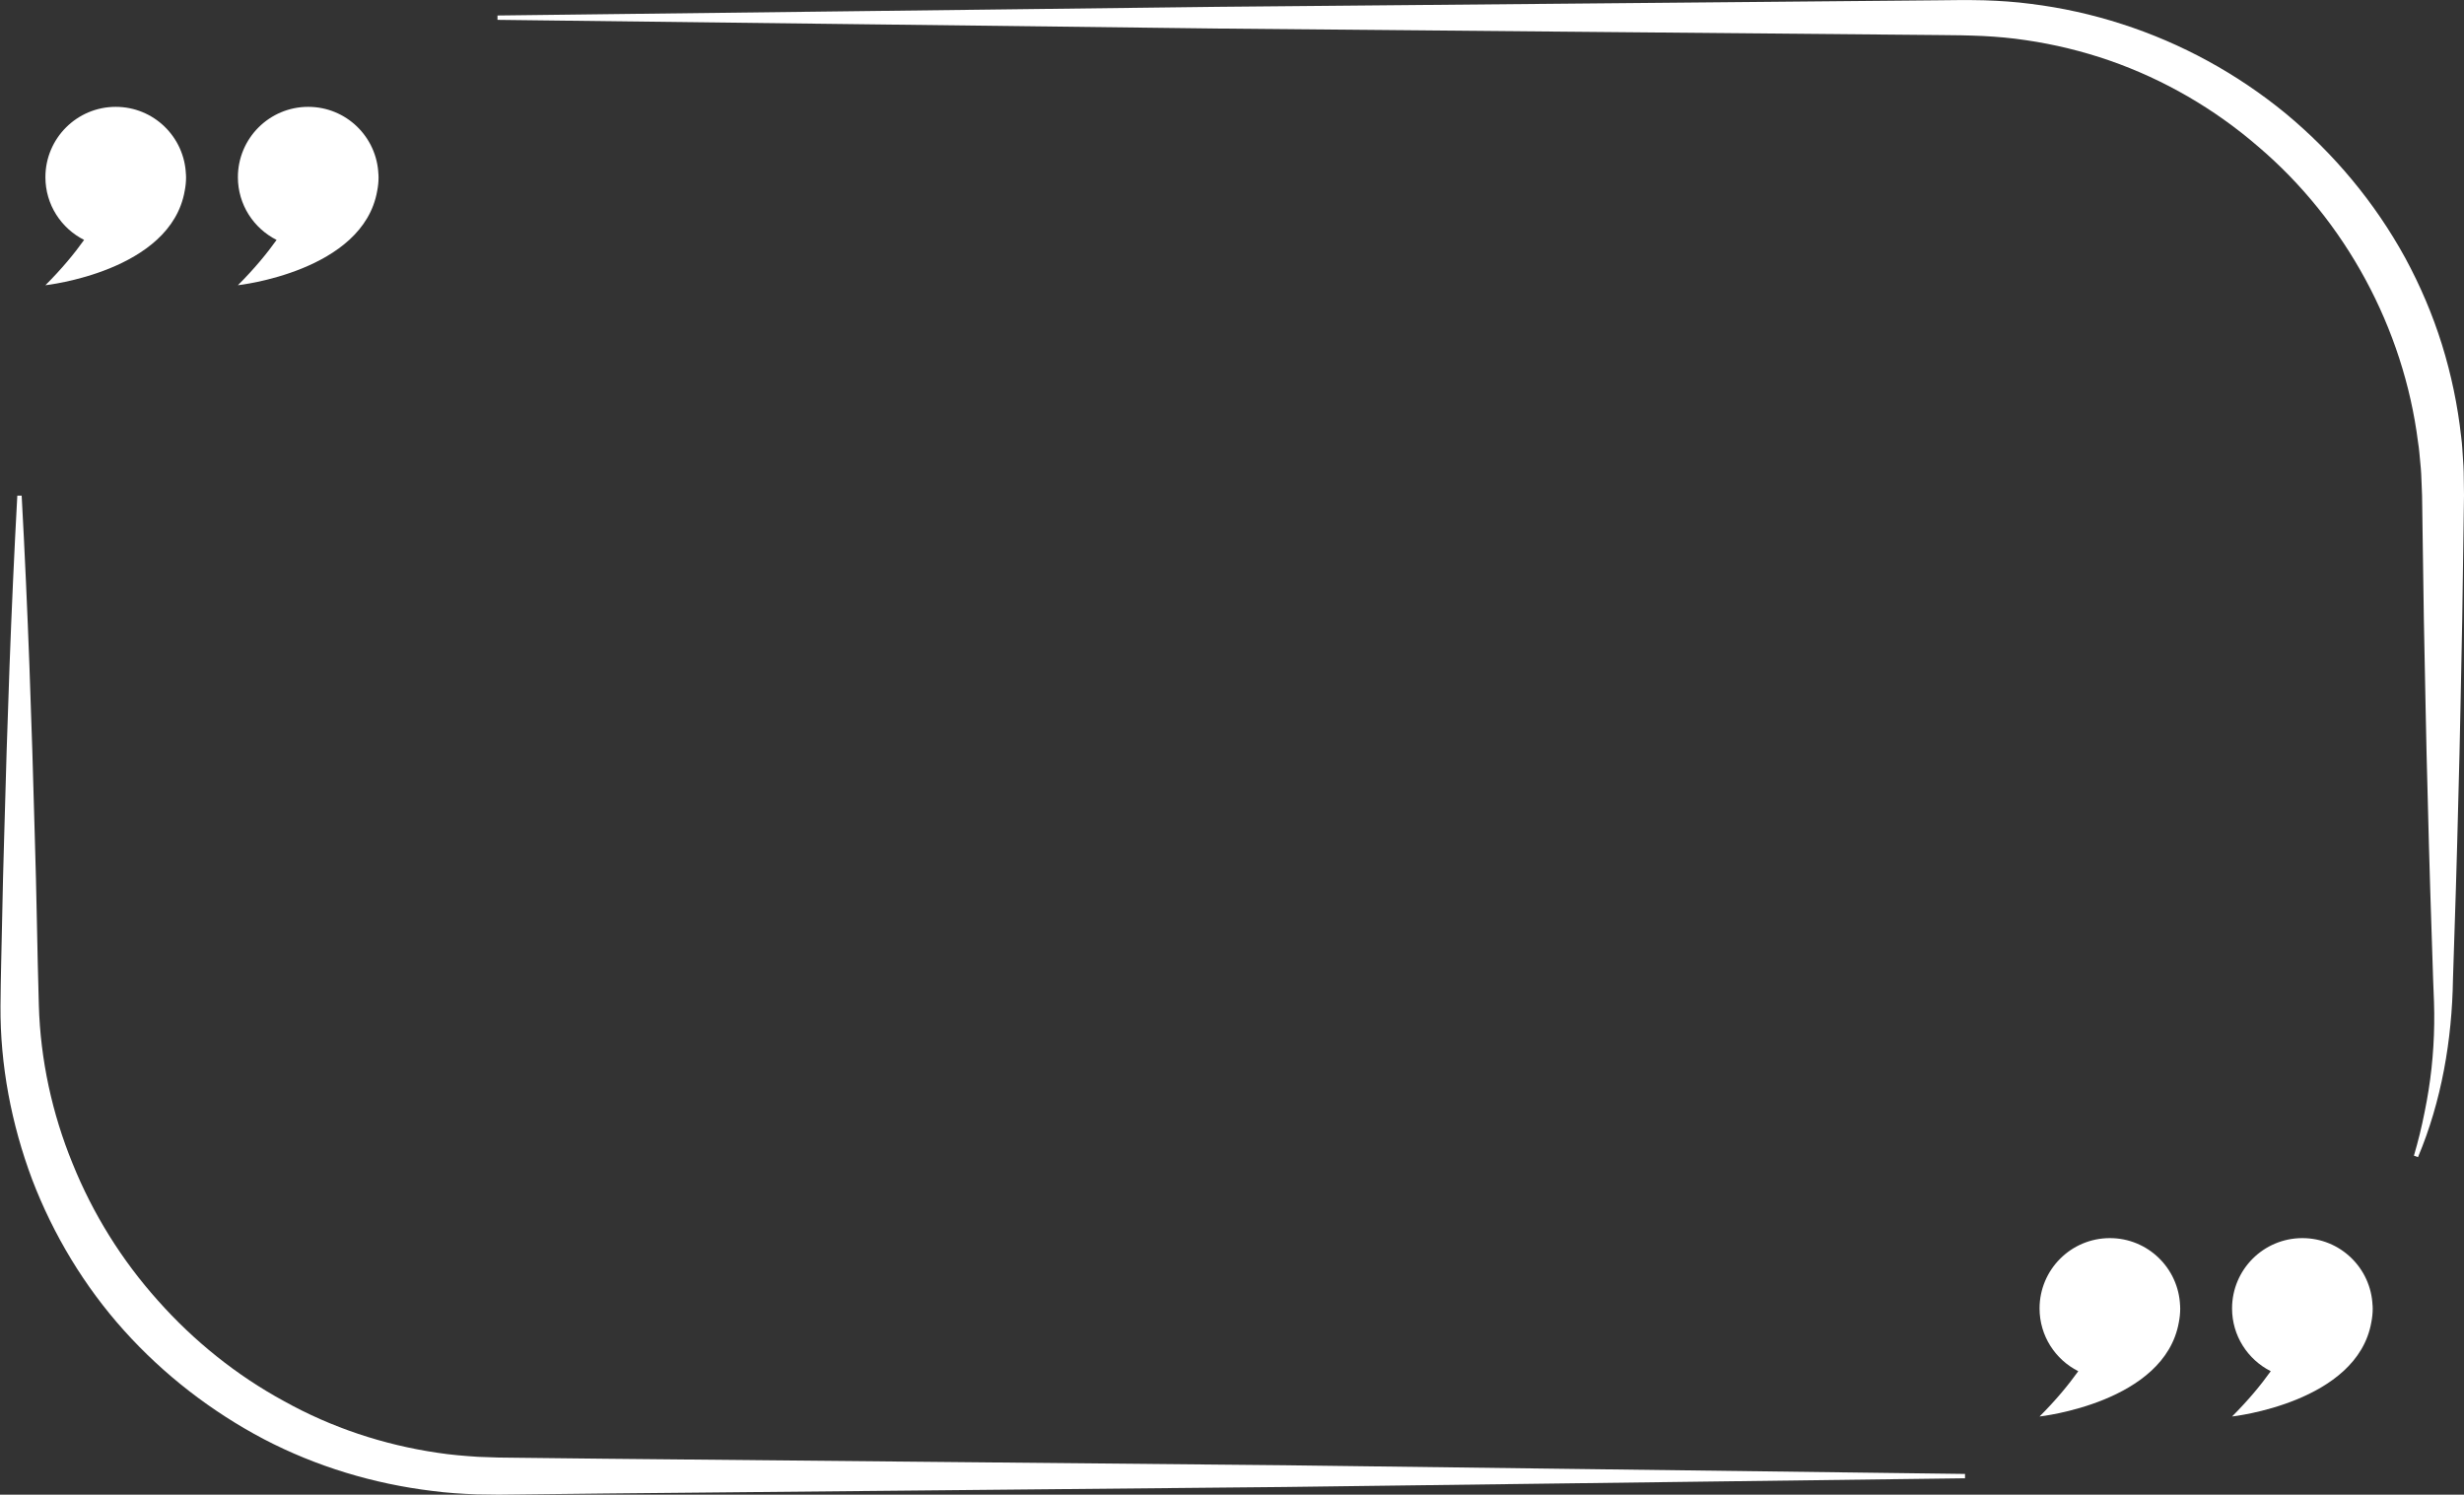 <?xml version="1.0" encoding="UTF-8" standalone="no"?><svg xmlns="http://www.w3.org/2000/svg" xmlns:xlink="http://www.w3.org/1999/xlink" fill="#ffffff" height="303.4" preserveAspectRatio="xMidYMid meet" version="1" viewBox="-0.1 98.3 500.1 303.4" width="500.1" zoomAndPan="magnify"><rect x="-0.1" y="98.3" width="500.1" height="303.4" fill="#333333" stroke="none"/><g id="change1_1"><path d="M 481.473 363.891 C 481.473 363.762 481.457 363.633 481.453 363.504 C 481.453 363.434 481.461 363.371 481.461 363.305 L 481.441 363.305 C 481.133 355.695 474.883 349.617 467.199 349.617 C 459.316 349.617 452.926 356.008 452.926 363.891 C 452.926 369.465 456.125 374.277 460.777 376.629 C 458.805 379.398 456.254 382.492 452.926 385.824 C 452.926 385.824 478.352 383.051 481.199 366.656 C 481.375 365.762 481.473 364.84 481.473 363.891" fill="inherit"/><path d="M 442.402 363.891 C 442.402 363.762 442.387 363.633 442.383 363.504 C 442.383 363.434 442.391 363.371 442.391 363.305 L 442.375 363.305 C 442.062 355.695 435.816 349.617 428.129 349.617 C 420.246 349.617 413.855 356.008 413.855 363.891 C 413.855 369.465 417.055 374.277 421.711 376.629 C 419.734 379.398 417.184 382.492 413.855 385.824 C 413.855 385.824 439.285 383.051 442.133 366.656 C 442.305 365.762 442.402 364.84 442.402 363.891" fill="inherit"/><path d="M 76.734 134.266 C 76.734 134.133 76.719 134.008 76.715 133.875 C 76.711 133.809 76.719 133.746 76.719 133.68 L 76.703 133.68 C 76.395 126.066 70.145 119.988 62.457 119.988 C 54.574 119.988 48.184 126.383 48.184 134.266 C 48.184 139.836 51.383 144.648 56.039 147 C 54.062 149.77 51.516 152.867 48.184 156.195 C 48.184 156.195 73.613 153.426 76.461 137.031 C 76.637 136.137 76.734 135.211 76.734 134.266" fill="inherit"/><path d="M 37.664 134.266 C 37.664 134.133 37.648 134.008 37.645 133.875 C 37.645 133.809 37.652 133.746 37.648 133.68 L 37.633 133.68 C 37.324 126.066 31.074 119.988 23.391 119.988 C 15.508 119.988 9.117 126.383 9.117 134.266 C 9.117 139.836 12.316 144.648 16.969 147 C 14.996 149.77 12.445 152.867 9.117 156.195 C 9.117 156.195 34.543 153.426 37.391 137.031 C 37.566 136.137 37.664 135.211 37.664 134.266" fill="inherit"/><path d="M 398.727 398.367 L 260.688 400.133 L 122.645 401.457 L 105.391 401.648 L 101.078 401.695 L 96.605 401.633 C 93.621 401.512 90.629 401.336 87.664 400.938 C 75.785 399.504 64.102 395.992 53.441 390.422 C 42.812 384.82 33.145 377.355 25.094 368.398 C 17.039 359.441 10.719 348.953 6.426 337.719 C 2.203 326.465 -0.078 314.469 0 302.496 C 0.043 296.621 0.223 290.961 0.328 285.18 C 0.434 279.43 0.586 273.676 0.754 267.926 C 1.367 244.918 2.148 221.91 3.414 198.902 L 4.297 198.902 C 5.559 221.91 6.344 244.918 6.957 267.926 C 7.328 279.402 7.449 290.992 7.785 302.375 C 8.102 313.418 10.477 324.34 14.637 334.492 C 18.742 344.672 24.625 354.117 31.945 362.285 C 39.223 370.484 47.898 377.469 57.555 382.715 C 67.156 388.066 77.773 391.59 88.688 393.188 C 91.414 393.613 94.172 393.832 96.926 394.012 L 101.078 394.156 L 105.391 394.207 L 122.645 394.398 L 260.688 395.723 L 398.727 397.484 L 398.727 398.367" fill="inherit"/><path d="M 100.871 101.445 L 247.102 99.684 L 393.328 98.359 L 397.895 98.312 C 399.414 98.289 401.039 98.344 402.605 98.359 C 405.762 98.461 408.922 98.668 412.059 99.082 C 418.34 99.859 424.551 101.234 430.582 103.188 C 442.652 107.07 453.996 113.273 463.828 121.352 C 473.617 129.48 481.926 139.438 488.062 150.633 C 491.102 156.242 493.625 162.141 495.523 168.234 C 497.414 174.328 498.723 180.602 499.422 186.934 C 499.637 188.512 499.703 190.105 499.809 191.691 C 499.941 193.281 499.965 194.871 499.973 196.461 L 500 198.848 L 499.906 205.703 L 499.641 223.98 C 499.379 236.168 499.203 248.352 498.848 260.539 C 498.559 272.723 498.172 284.91 497.762 297.094 C 497.57 309.375 495.43 321.883 490.664 333.176 L 489.836 332.883 C 490.695 329.969 491.418 327.023 492 324.059 C 492.605 321.102 493.086 318.121 493.41 315.129 C 493.73 312.141 493.914 309.141 493.953 306.141 C 494.008 303.148 493.855 300.164 493.734 297.094 C 493.32 284.91 492.934 272.723 492.645 260.539 C 492.289 248.352 492.117 236.168 491.852 223.98 L 491.586 205.703 L 491.523 201.133 L 491.488 198.852 L 491.402 196.668 C 491.355 195.211 491.297 193.758 491.137 192.312 C 490.996 190.863 490.902 189.41 490.66 187.977 C 487.73 164.906 475.969 143.145 458.207 128.035 C 449.398 120.422 439.137 114.445 428.098 110.602 C 422.574 108.688 416.867 107.297 411.07 106.453 C 408.176 106.012 405.254 105.758 402.324 105.605 C 400.848 105.562 399.426 105.477 397.895 105.465 L 393.328 105.414 L 247.102 104.094 L 100.871 102.328 L 100.871 101.445" fill="inherit"/></g></svg>